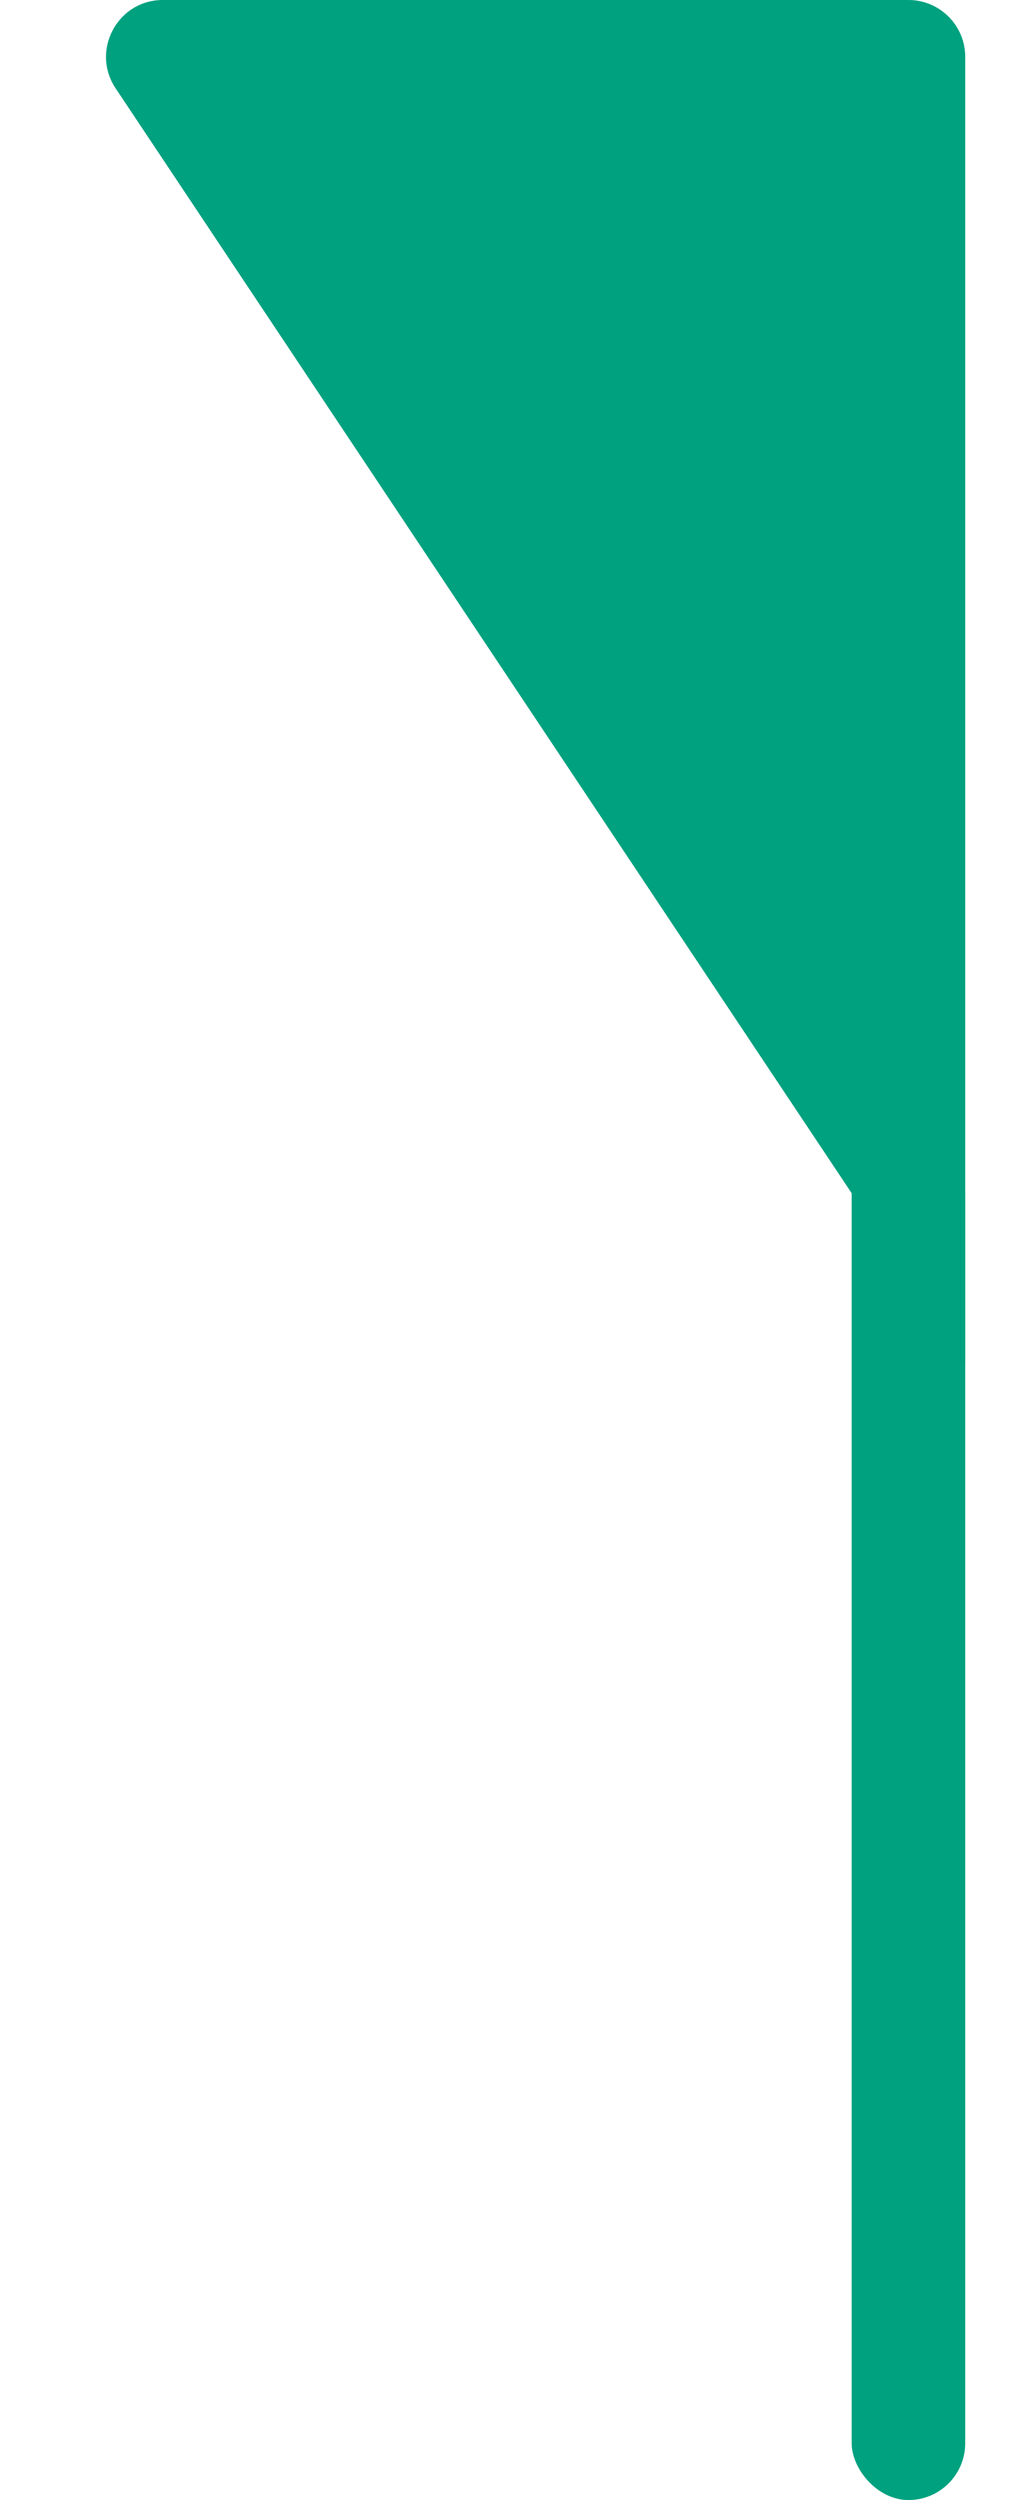 <svg width="9" height="22" viewBox="0 0 9 22" fill="none" xmlns="http://www.w3.org/2000/svg">
<path d="M8 0H1.434C1.035 0 0.797 0.445 1.018 0.777L8.5 12V0.5C8.5 0.224 8.276 0 8 0Z" fill="#00A17F"/>
<rect x="7.5" y="10" width="1" height="12" rx="0.5" fill="#00A17F"/>
</svg>
